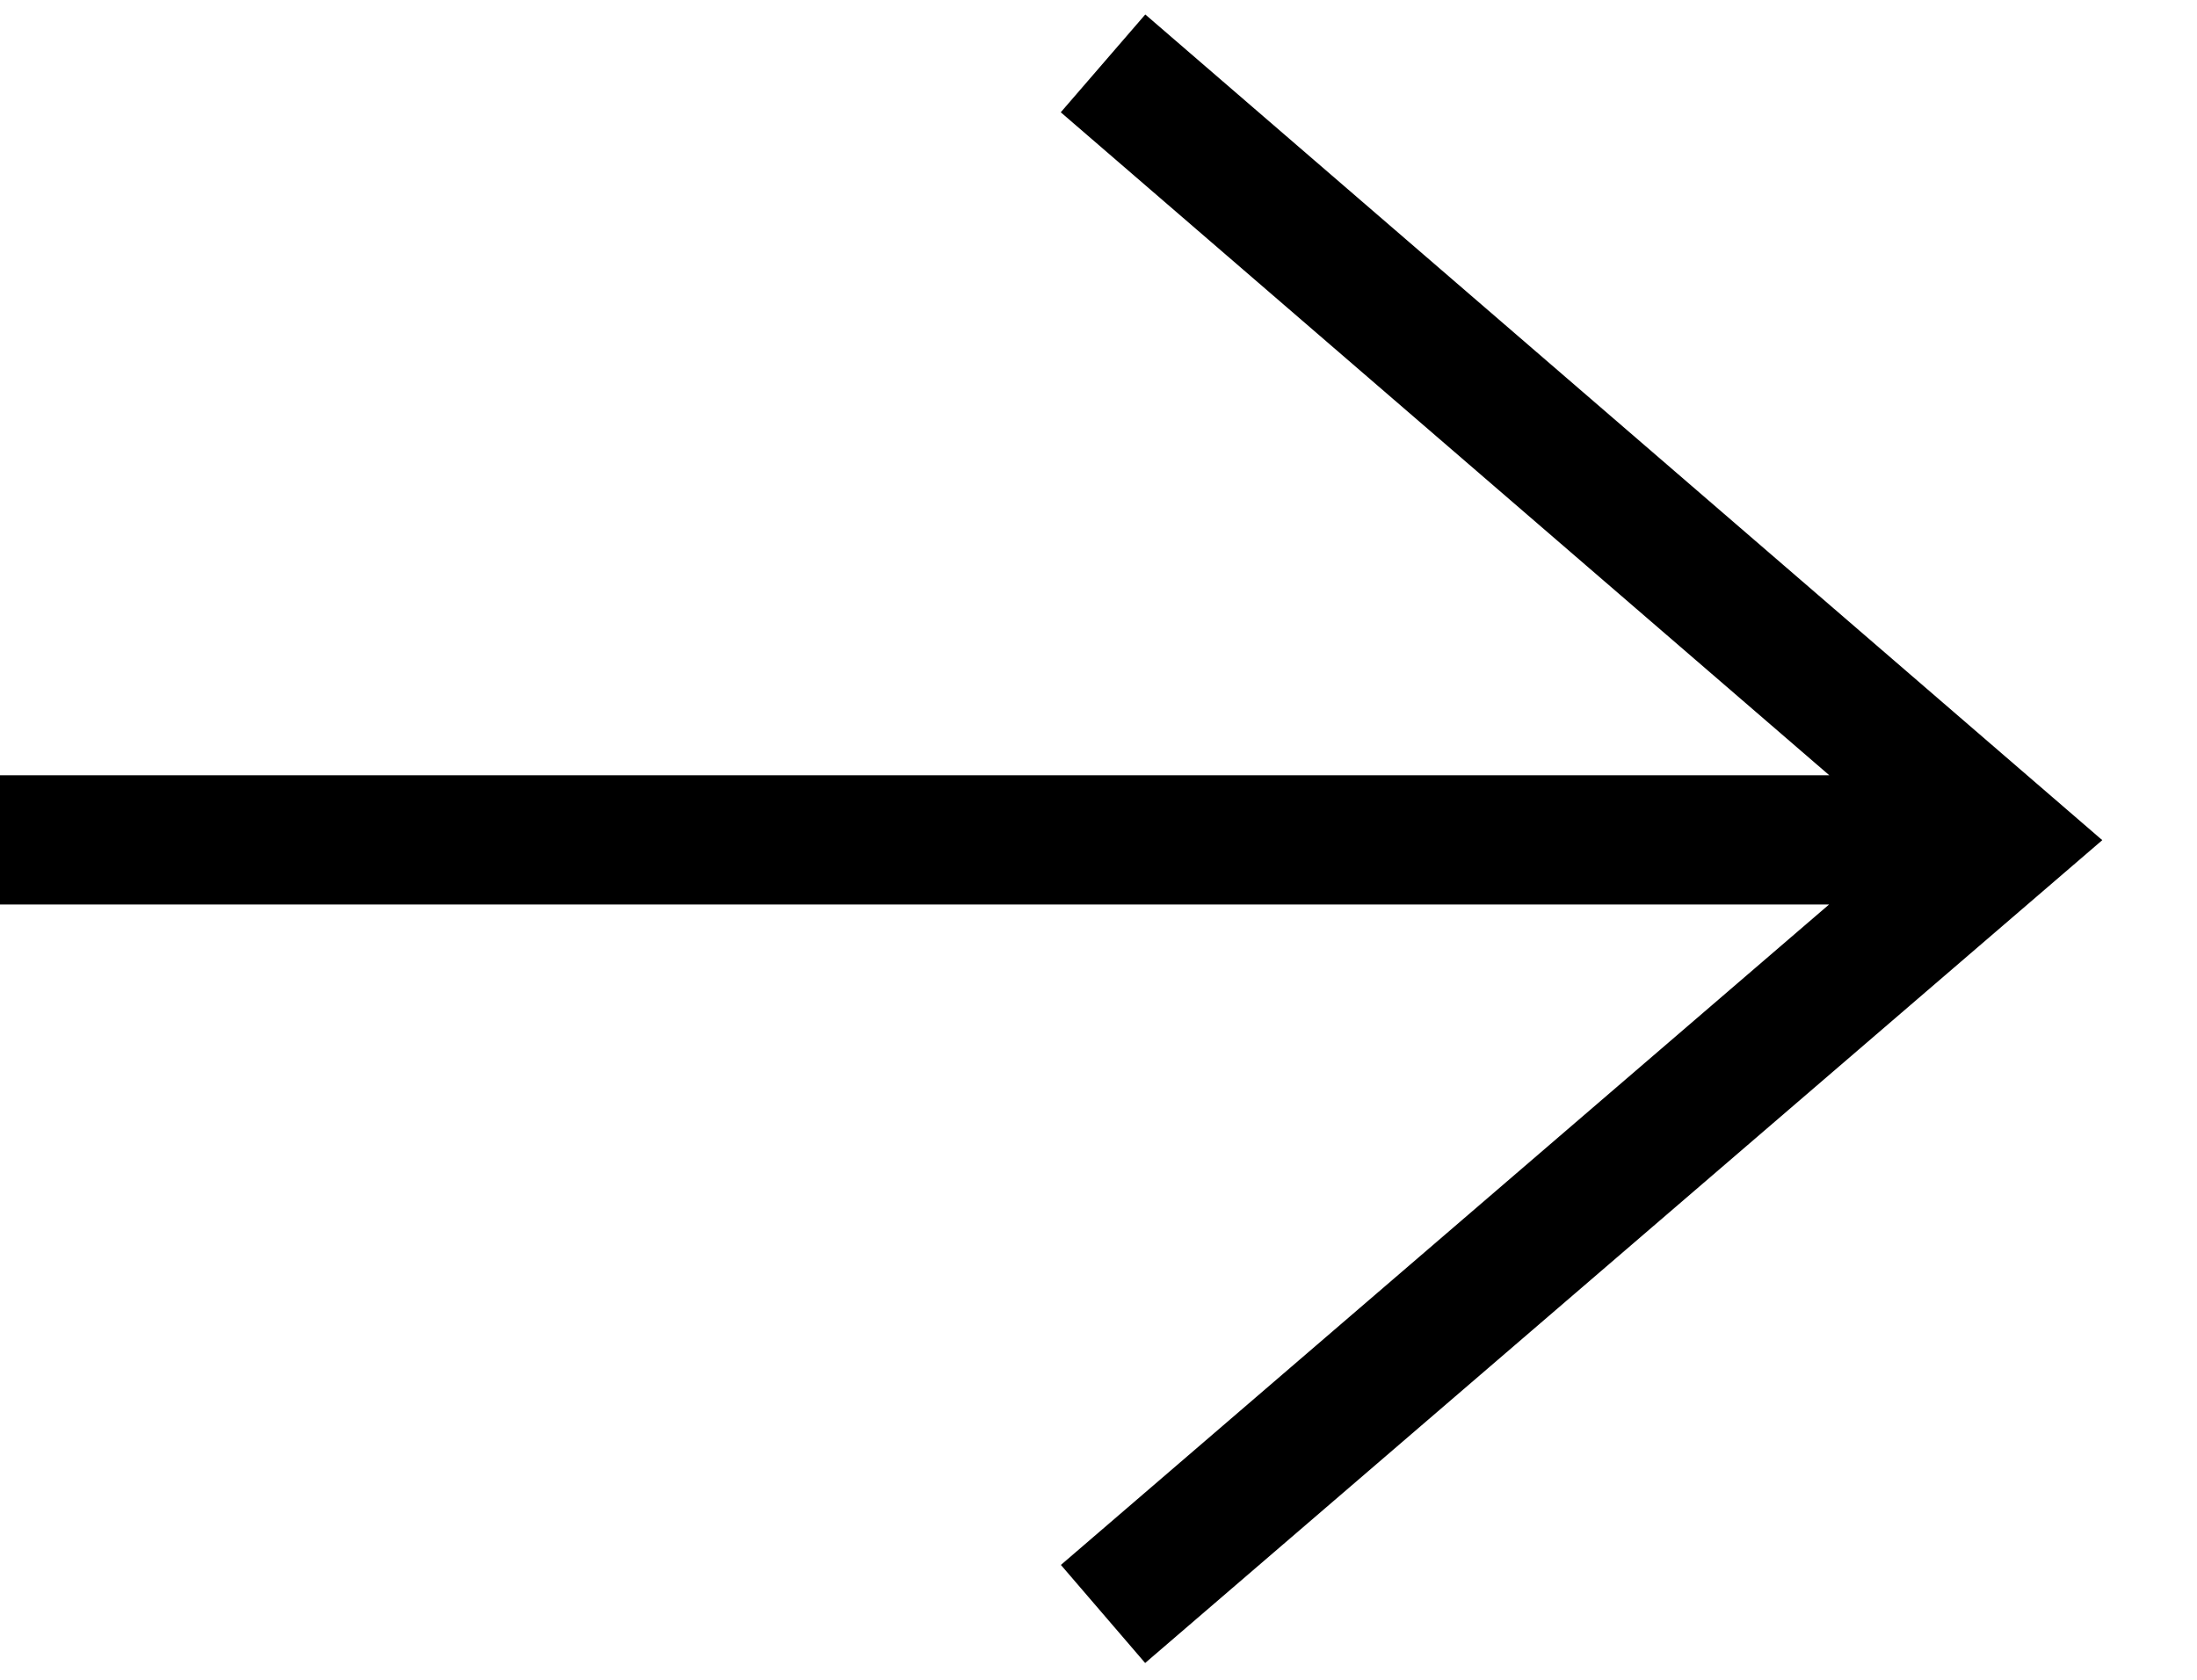 <svg width="17" height="13" viewBox="0 0 17 13" fill="none" xmlns="http://www.w3.org/2000/svg">
<path d="M8.862 0.112L8.208 0.869L14.155 6H0V7H14.153L8.209 12.111L8.861 12.87L16.267 6.502L8.862 0.112Z" fill="black"/>
</svg>

